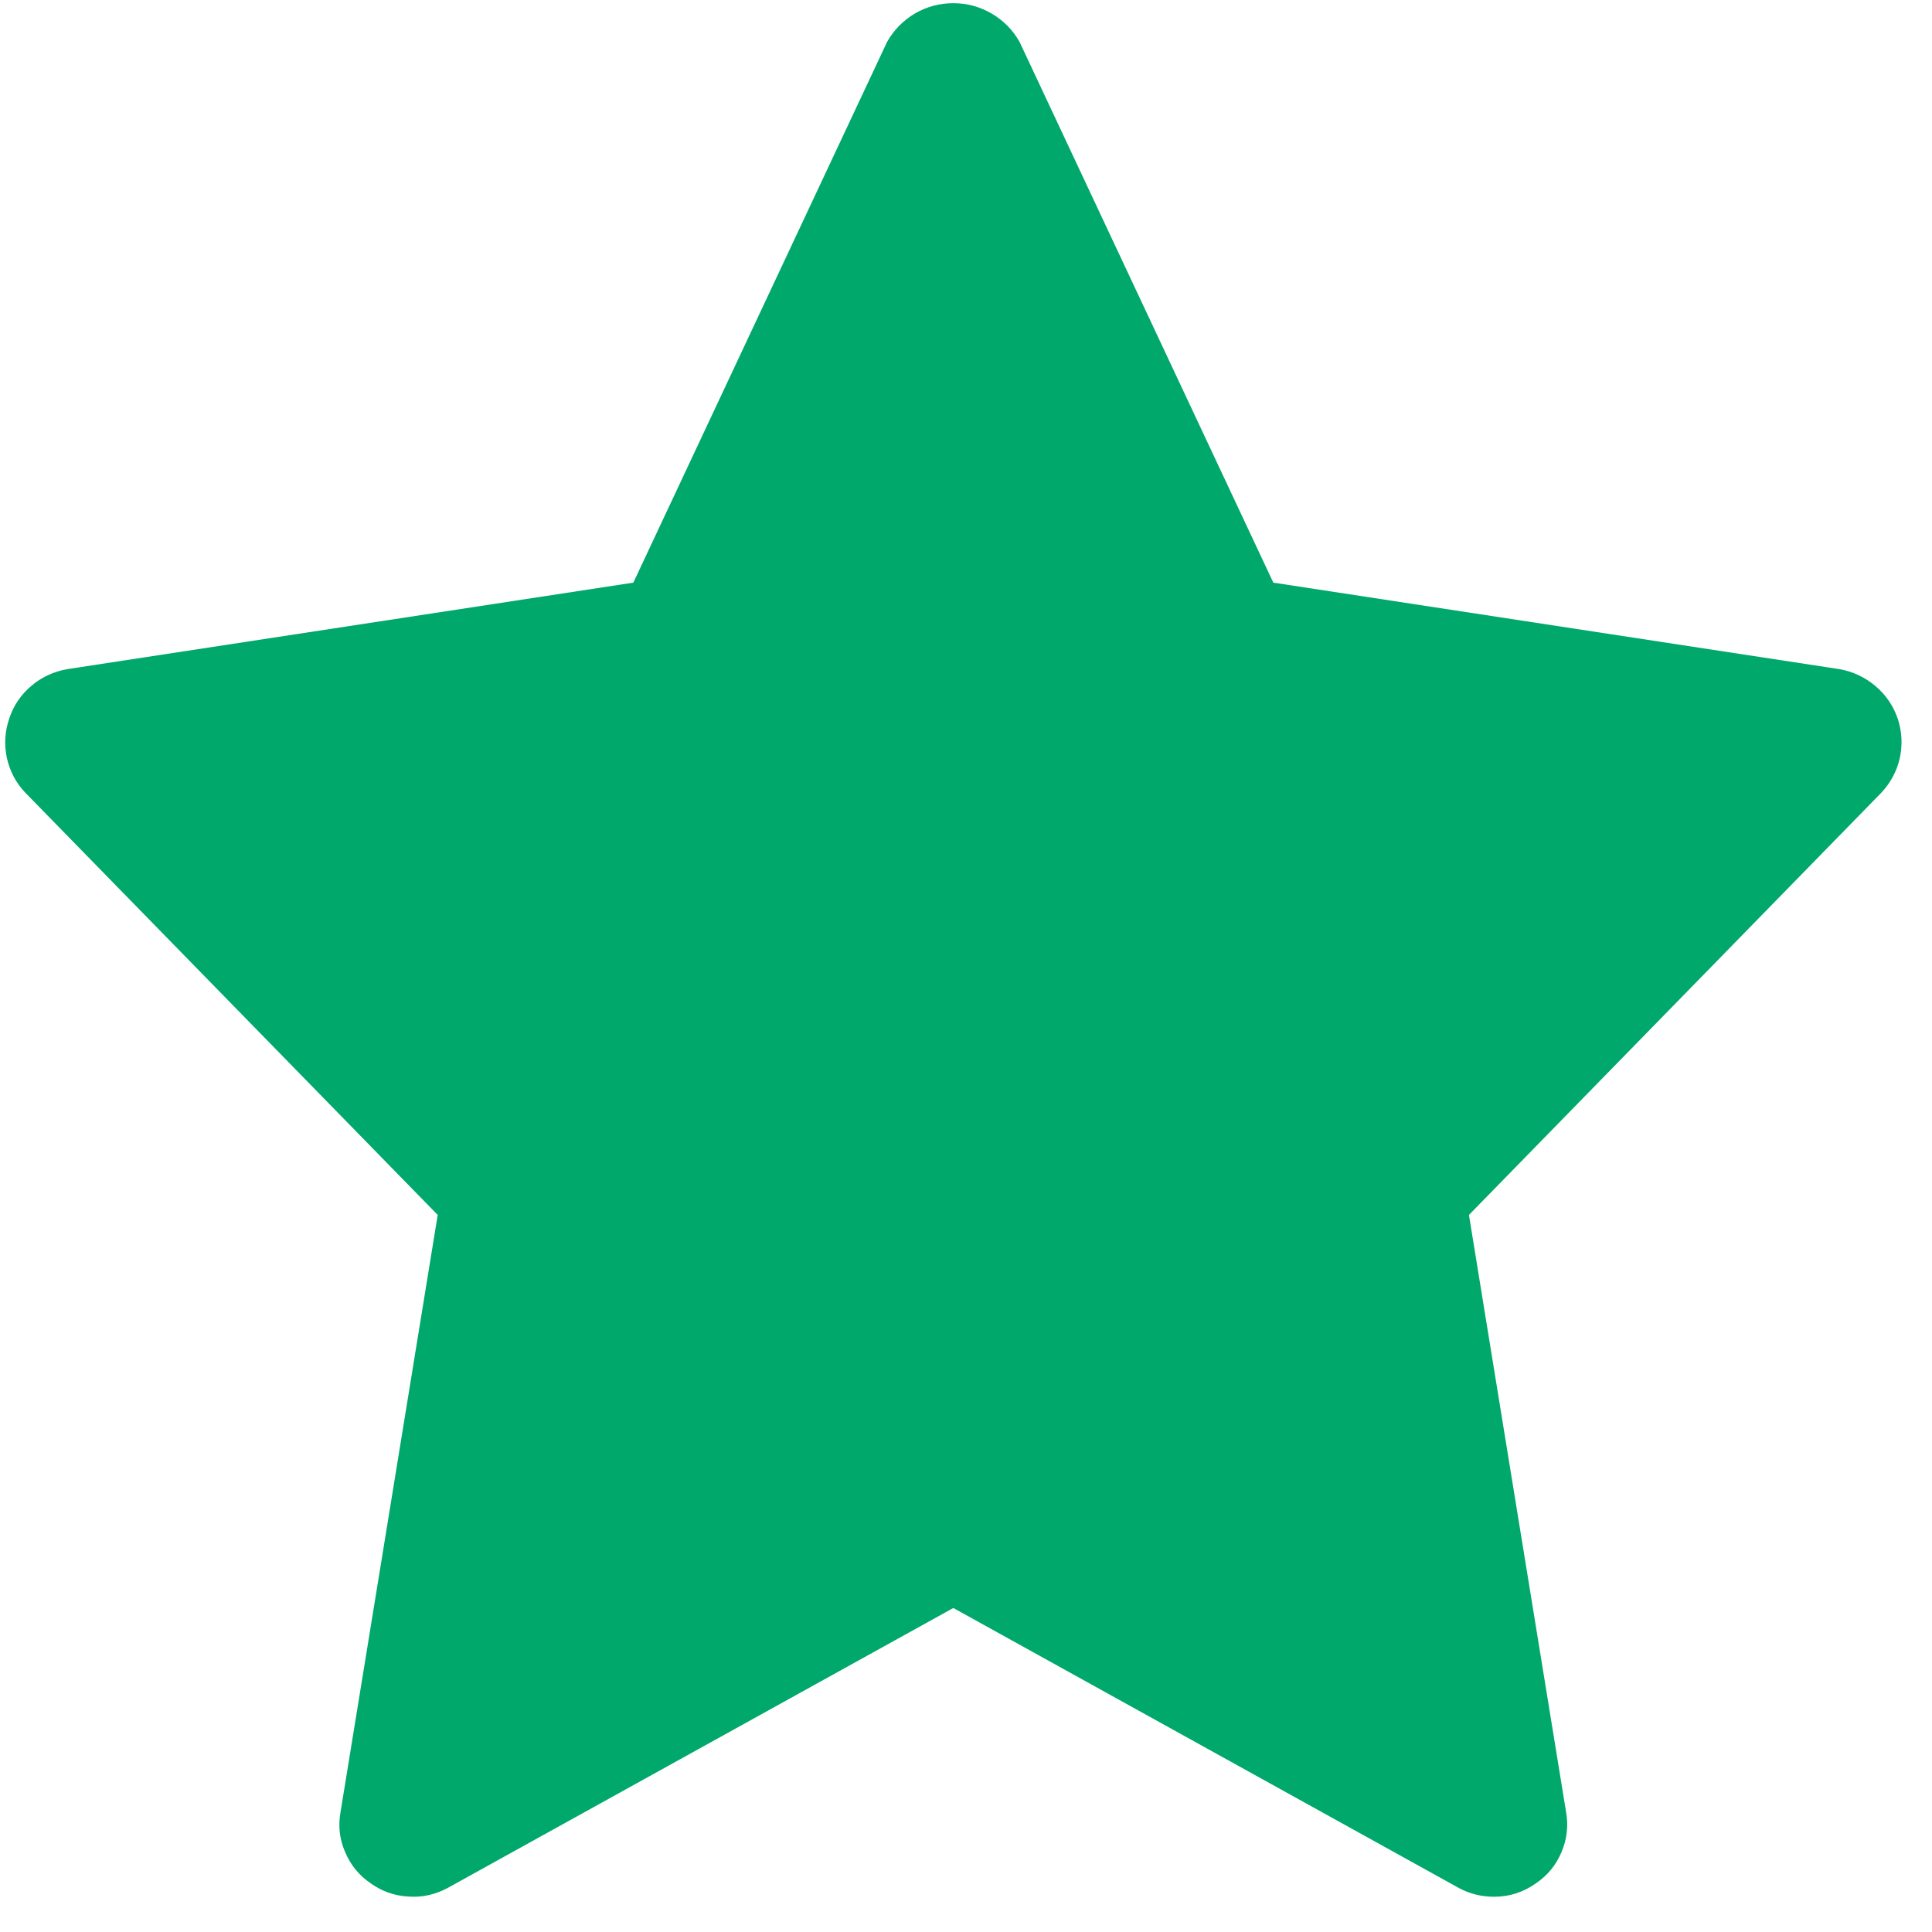 <svg version="1.0" preserveAspectRatio="xMidYMid meet" height="50" viewBox="0 0 37.5 37.5" zoomAndPan="magnify" width="50" xmlns:xlink="http://www.w3.org/1999/xlink" xmlns="http://www.w3.org/2000/svg"><path fill-rule="nonzero" fill-opacity="1" d="M 36.836 13.953 C 36.75 13.699 36.605 13.488 36.402 13.316 C 36.199 13.145 35.965 13.035 35.703 12.988 L 24.715 11.309 L 19.789 0.812 C 19.656 0.578 19.477 0.398 19.246 0.262 C 19.016 0.129 18.77 0.062 18.504 0.062 C 18.238 0.062 17.988 0.129 17.758 0.262 C 17.531 0.398 17.352 0.578 17.219 0.812 L 12.293 11.309 L 1.305 12.988 C 1.043 13.035 0.809 13.141 0.609 13.312 C 0.406 13.484 0.262 13.695 0.18 13.945 C 0.094 14.195 0.078 14.453 0.133 14.711 C 0.191 14.969 0.309 15.195 0.492 15.387 L 8.496 23.582 L 6.609 35.176 C 6.562 35.441 6.59 35.699 6.699 35.949 C 6.805 36.199 6.969 36.402 7.195 36.555 C 7.414 36.711 7.656 36.797 7.926 36.812 C 8.195 36.832 8.449 36.773 8.684 36.648 L 18.504 31.211 L 28.32 36.648 C 28.535 36.762 28.762 36.816 29 36.816 C 29.301 36.816 29.57 36.727 29.812 36.555 C 30.039 36.402 30.203 36.199 30.309 35.949 C 30.414 35.699 30.445 35.441 30.398 35.176 L 28.512 23.582 L 36.516 15.387 C 36.695 15.195 36.816 14.973 36.875 14.715 C 36.93 14.457 36.918 14.203 36.836 13.953 Z M 36.836 13.953" fill="#00a86b"></path></svg>